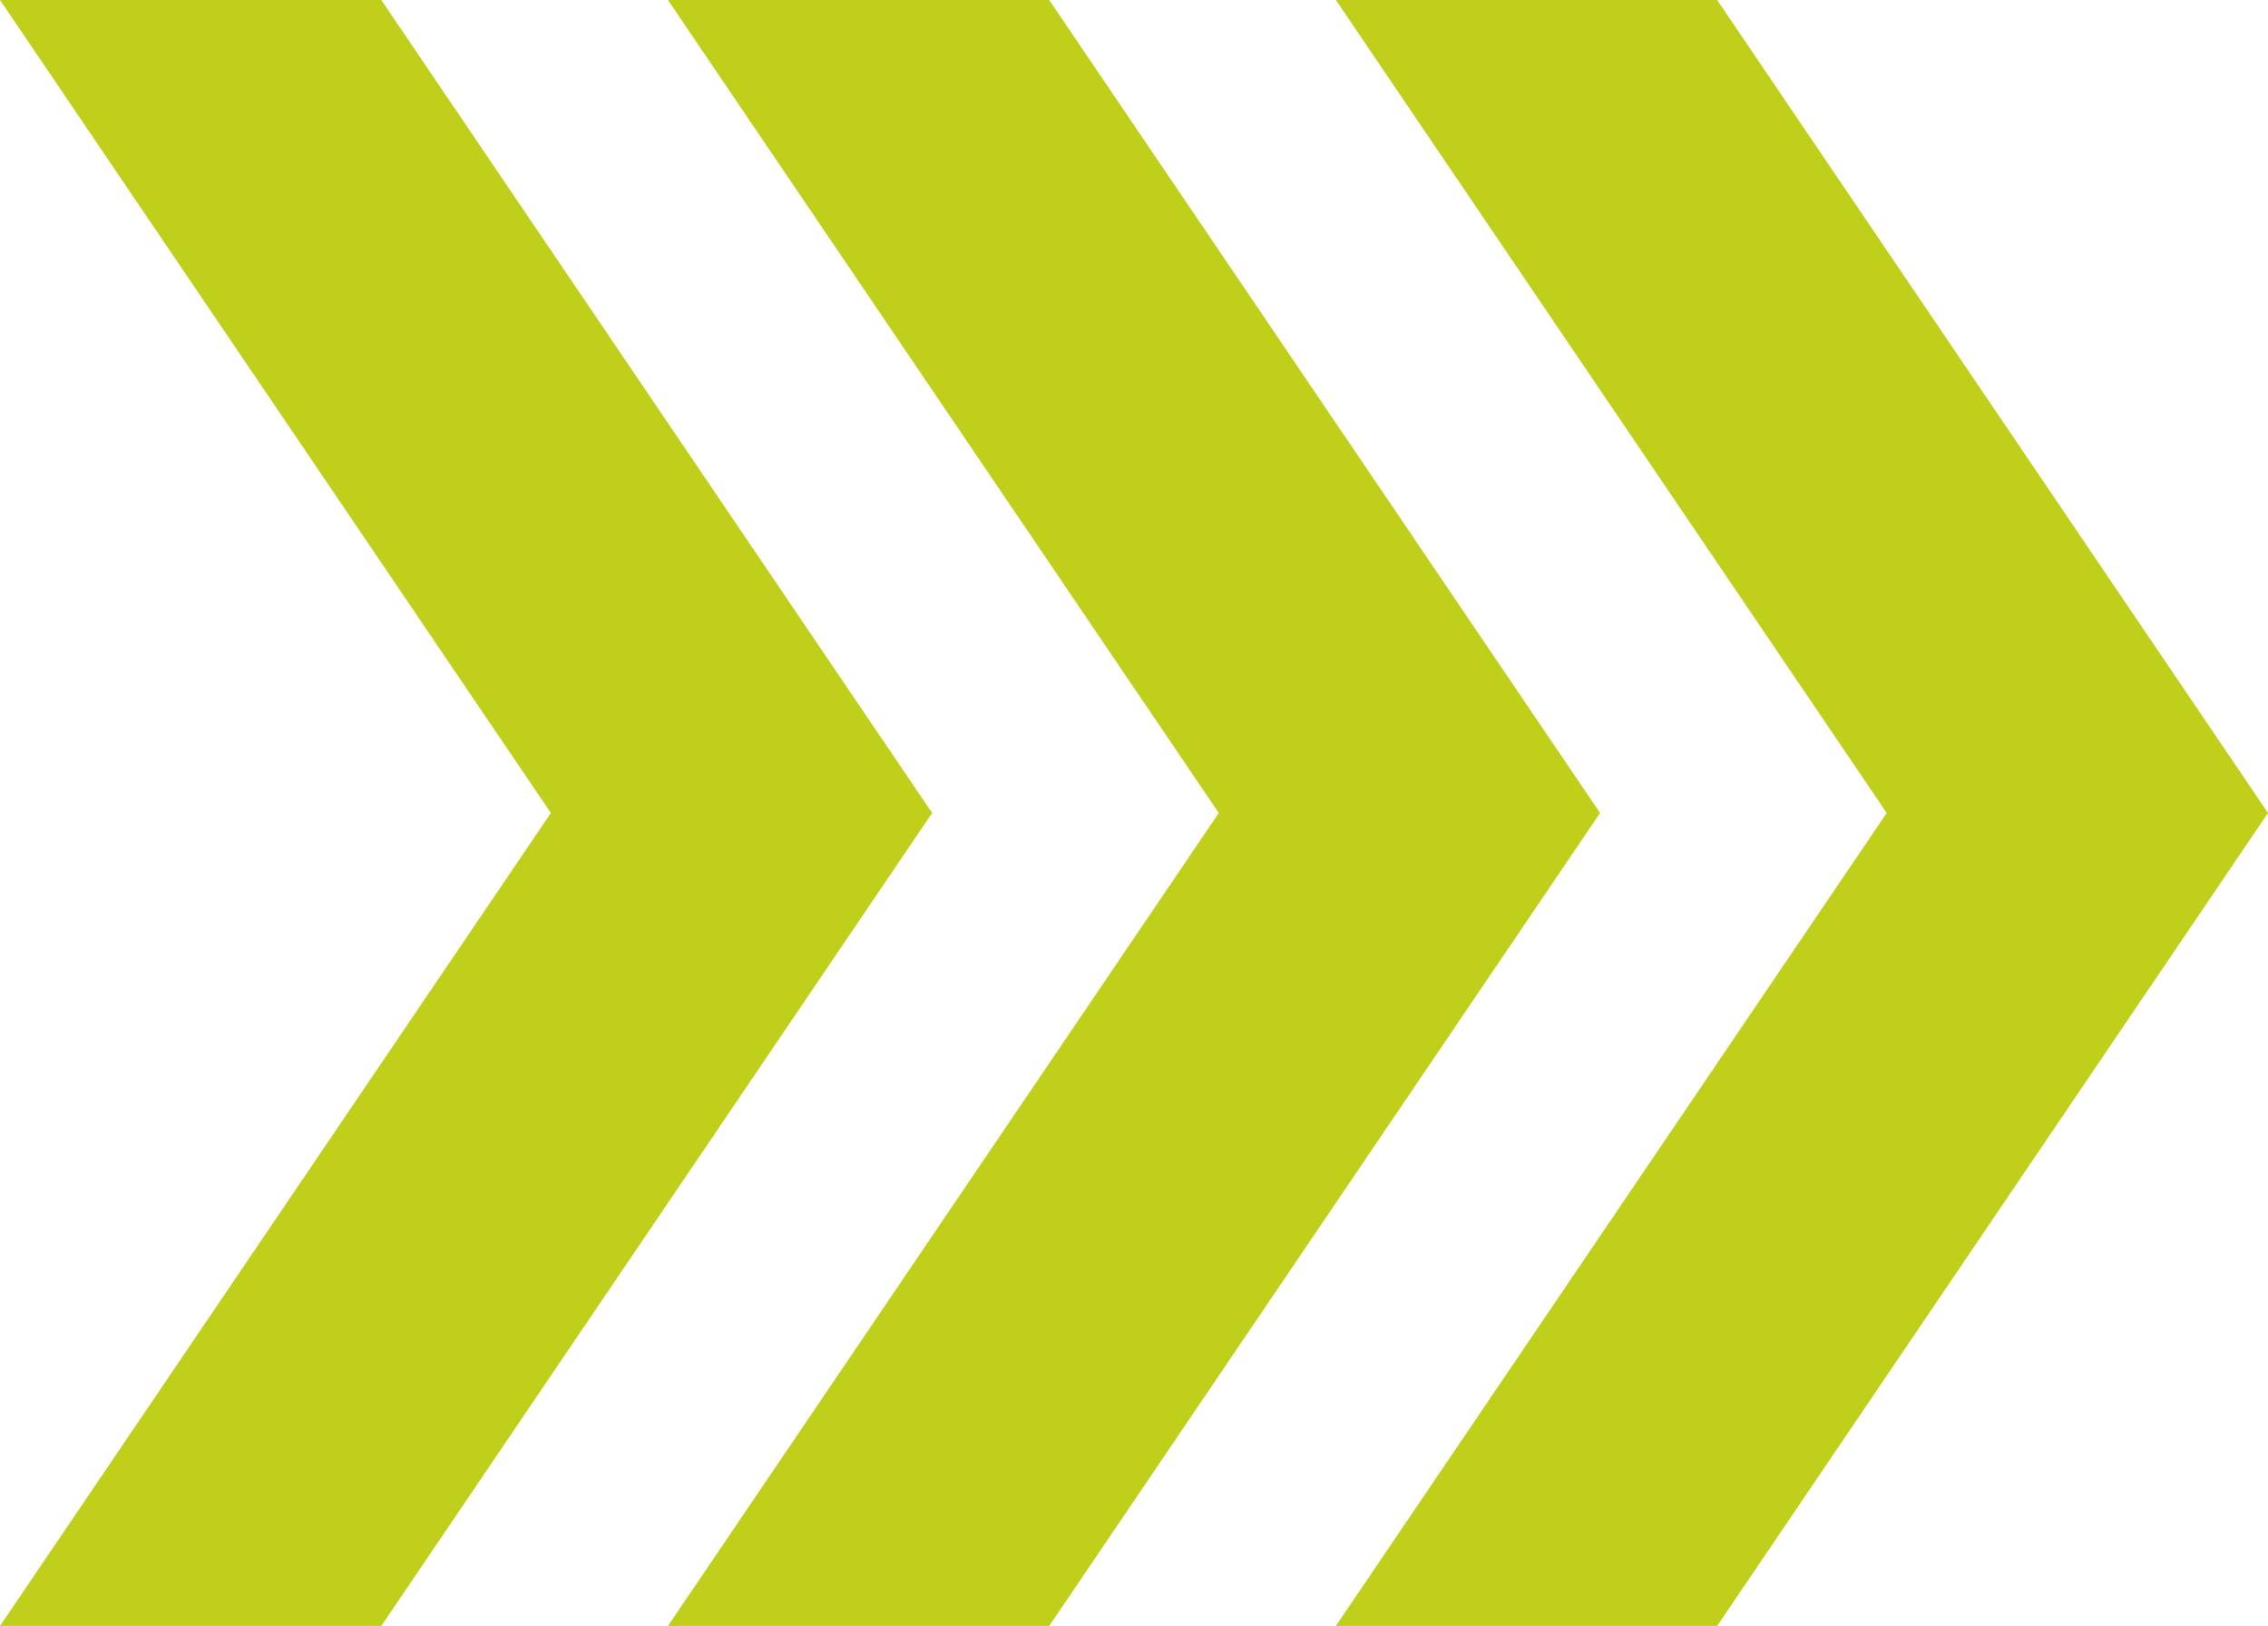 <?xml version="1.0" encoding="UTF-8"?>
<svg id="Laag_1" xmlns="http://www.w3.org/2000/svg" version="1.1" viewBox="0 0 709 508.2">
  <!-- Generator: Adobe Illustrator 29.3.1, SVG Export Plug-In . SVG Version: 2.1.0 Build 151)  -->
  <defs>
    <style>
      .st0 {
        fill: #c0d01a;
      }
    </style>
  </defs>
  <polygon class="st0" points="172.2 254.1 0 508.2 119.2 508.2 291.4 254.1 119.2 0 0 0 172.2 254.1"/>
  <polygon class="st0" points="589.8 254.1 417.6 508.2 536.8 508.2 709 254.1 536.8 0 417.6 0 589.8 254.1"/>
  <polygon class="st0" points="381 254.1 208.8 508.2 328 508.2 500.2 254.1 328 0 208.8 0 381 254.1"/>
</svg>